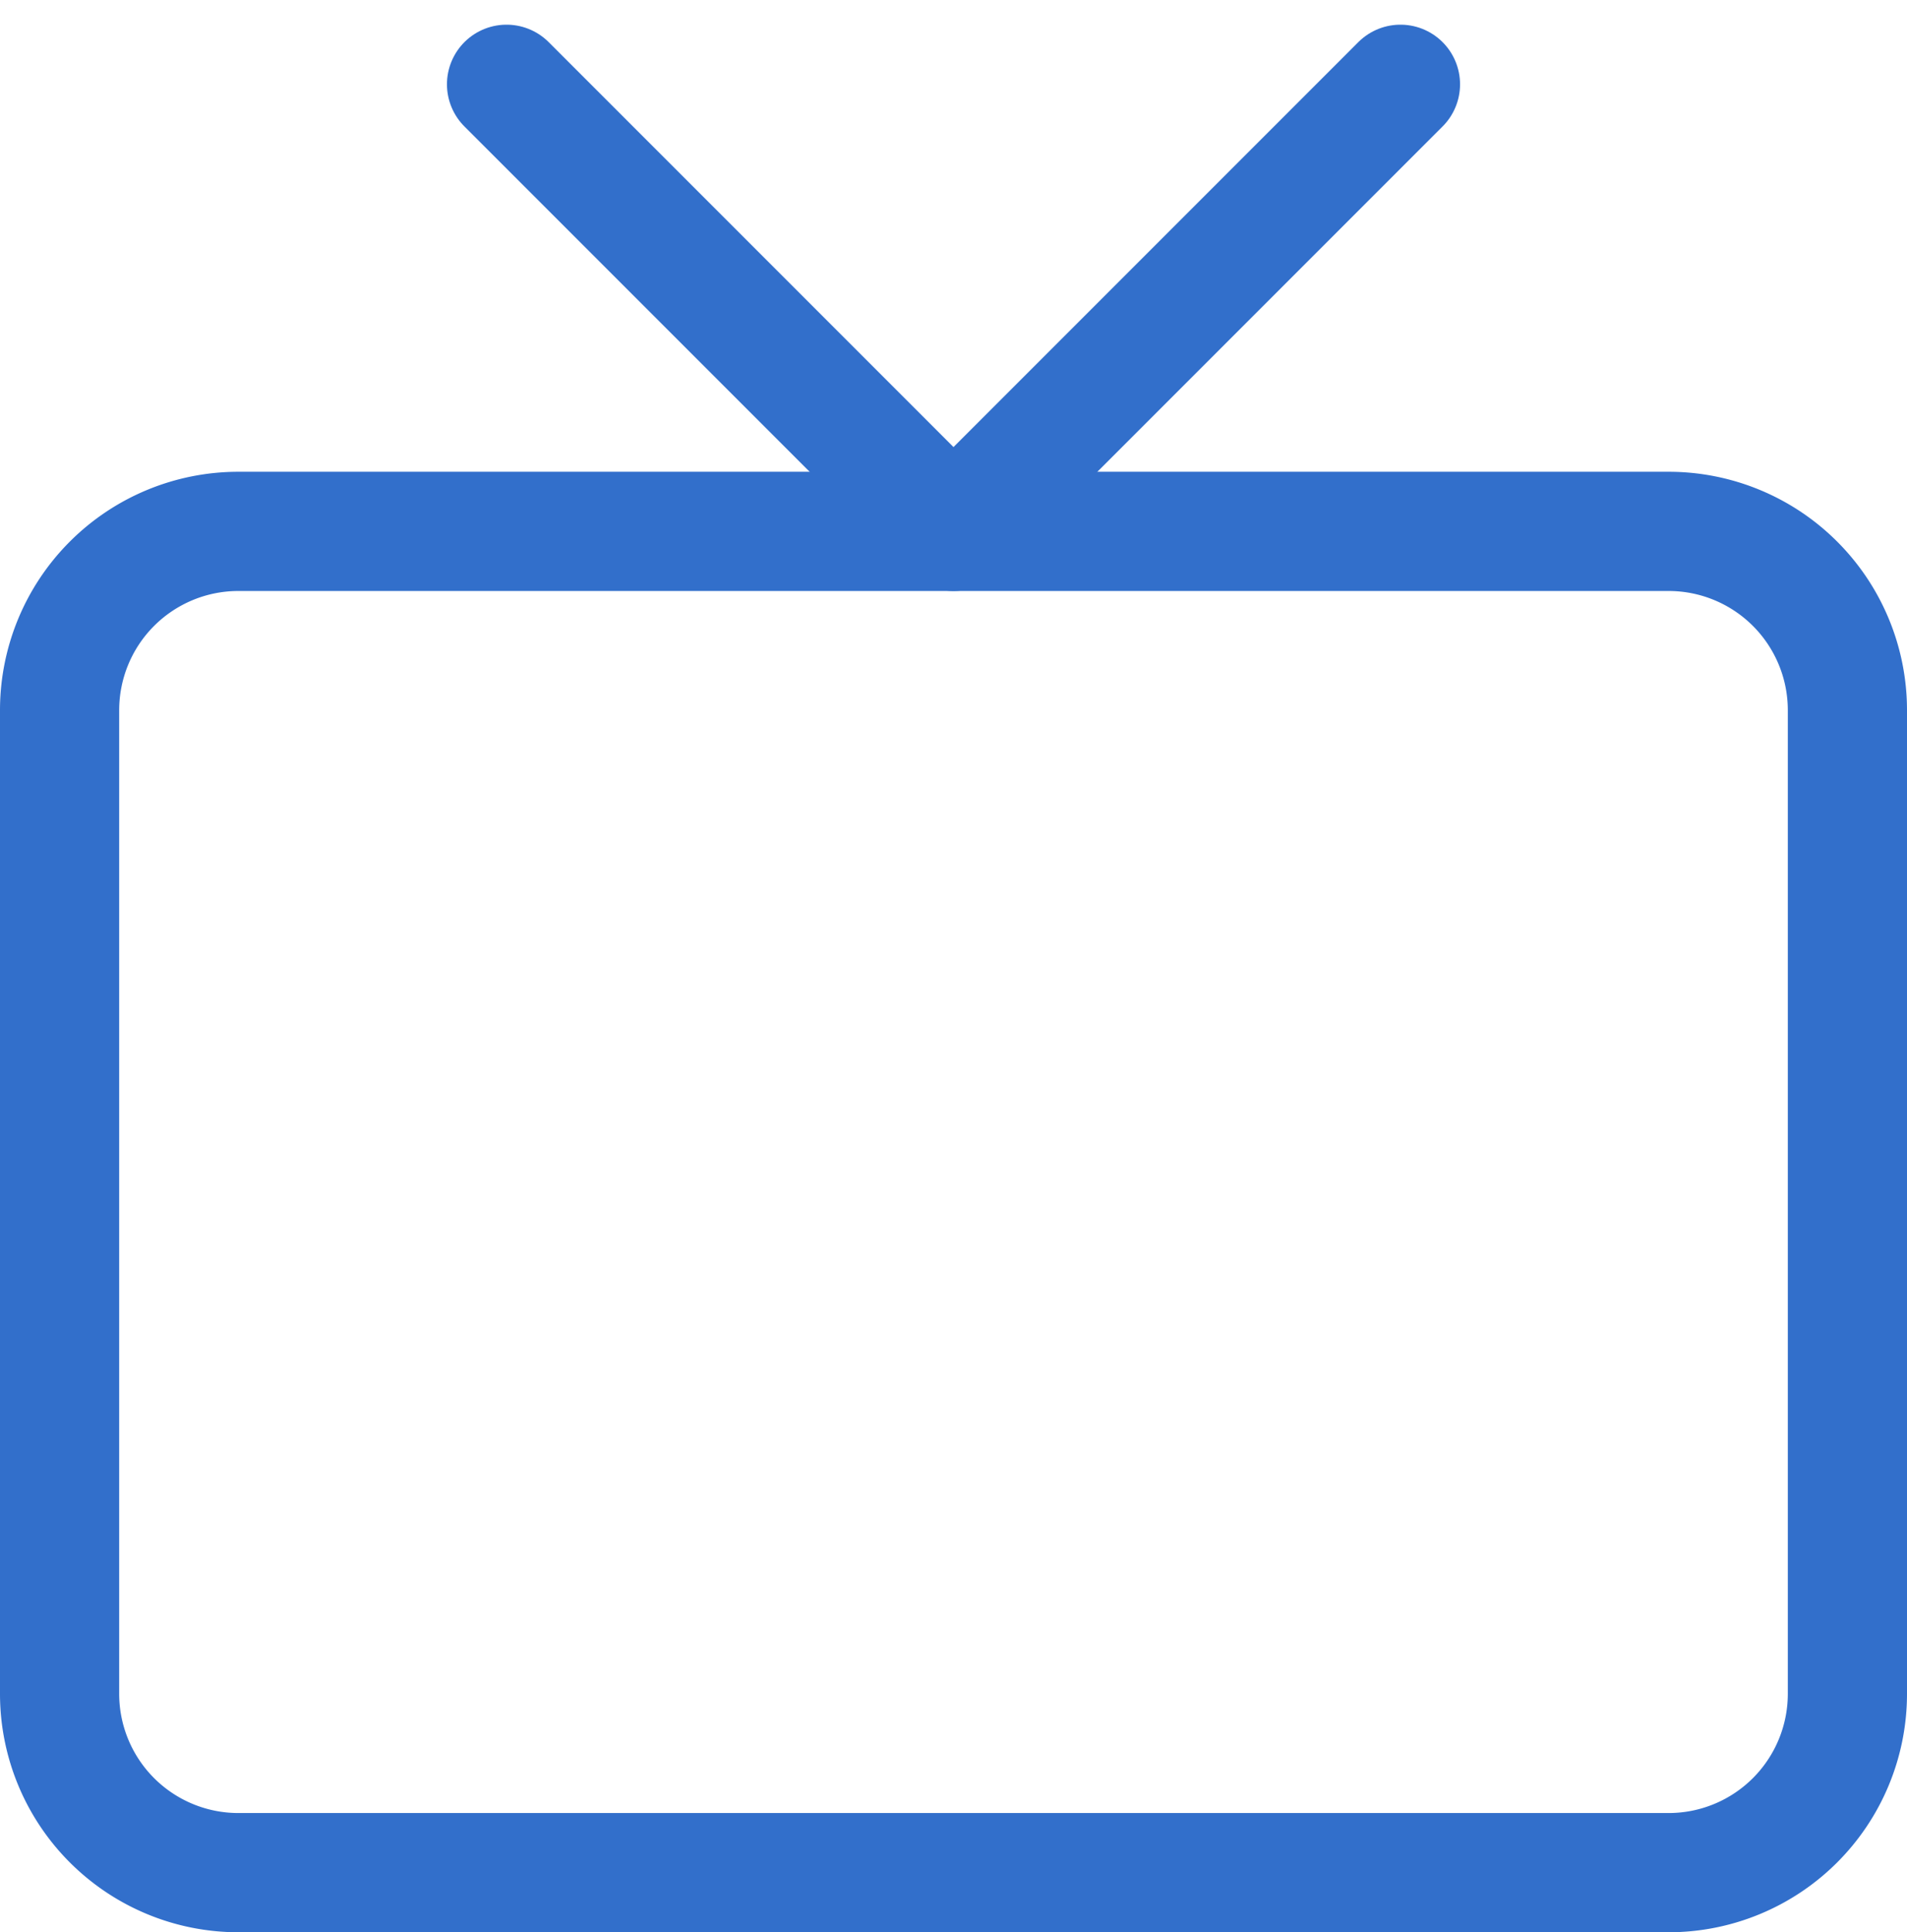 <svg xmlns="http://www.w3.org/2000/svg" width="32" height="32.414" viewBox="0 0 32 32.414">
  <g id="Icon_feather-tv" data-name="Icon feather-tv" transform="translate(-2 -1.586)">
    <path id="パス_1377" data-name="パス 1377" d="M6,10.5H30a3,3,0,0,1,3,3V30a3,3,0,0,1-3,3H6a3,3,0,0,1-3-3V13.5a3,3,0,0,1,3-3Z" fill="none" stroke="#326fcb" stroke-linecap="round" stroke-linejoin="round" stroke-width="2"/>
    <path id="パス_1378" data-name="パス 1378" d="M25.5,3,18,10.5,10.5,3" fill="none" stroke="#326fcb" stroke-linecap="round" stroke-linejoin="round" stroke-width="2"/>
  </g>
</svg>
